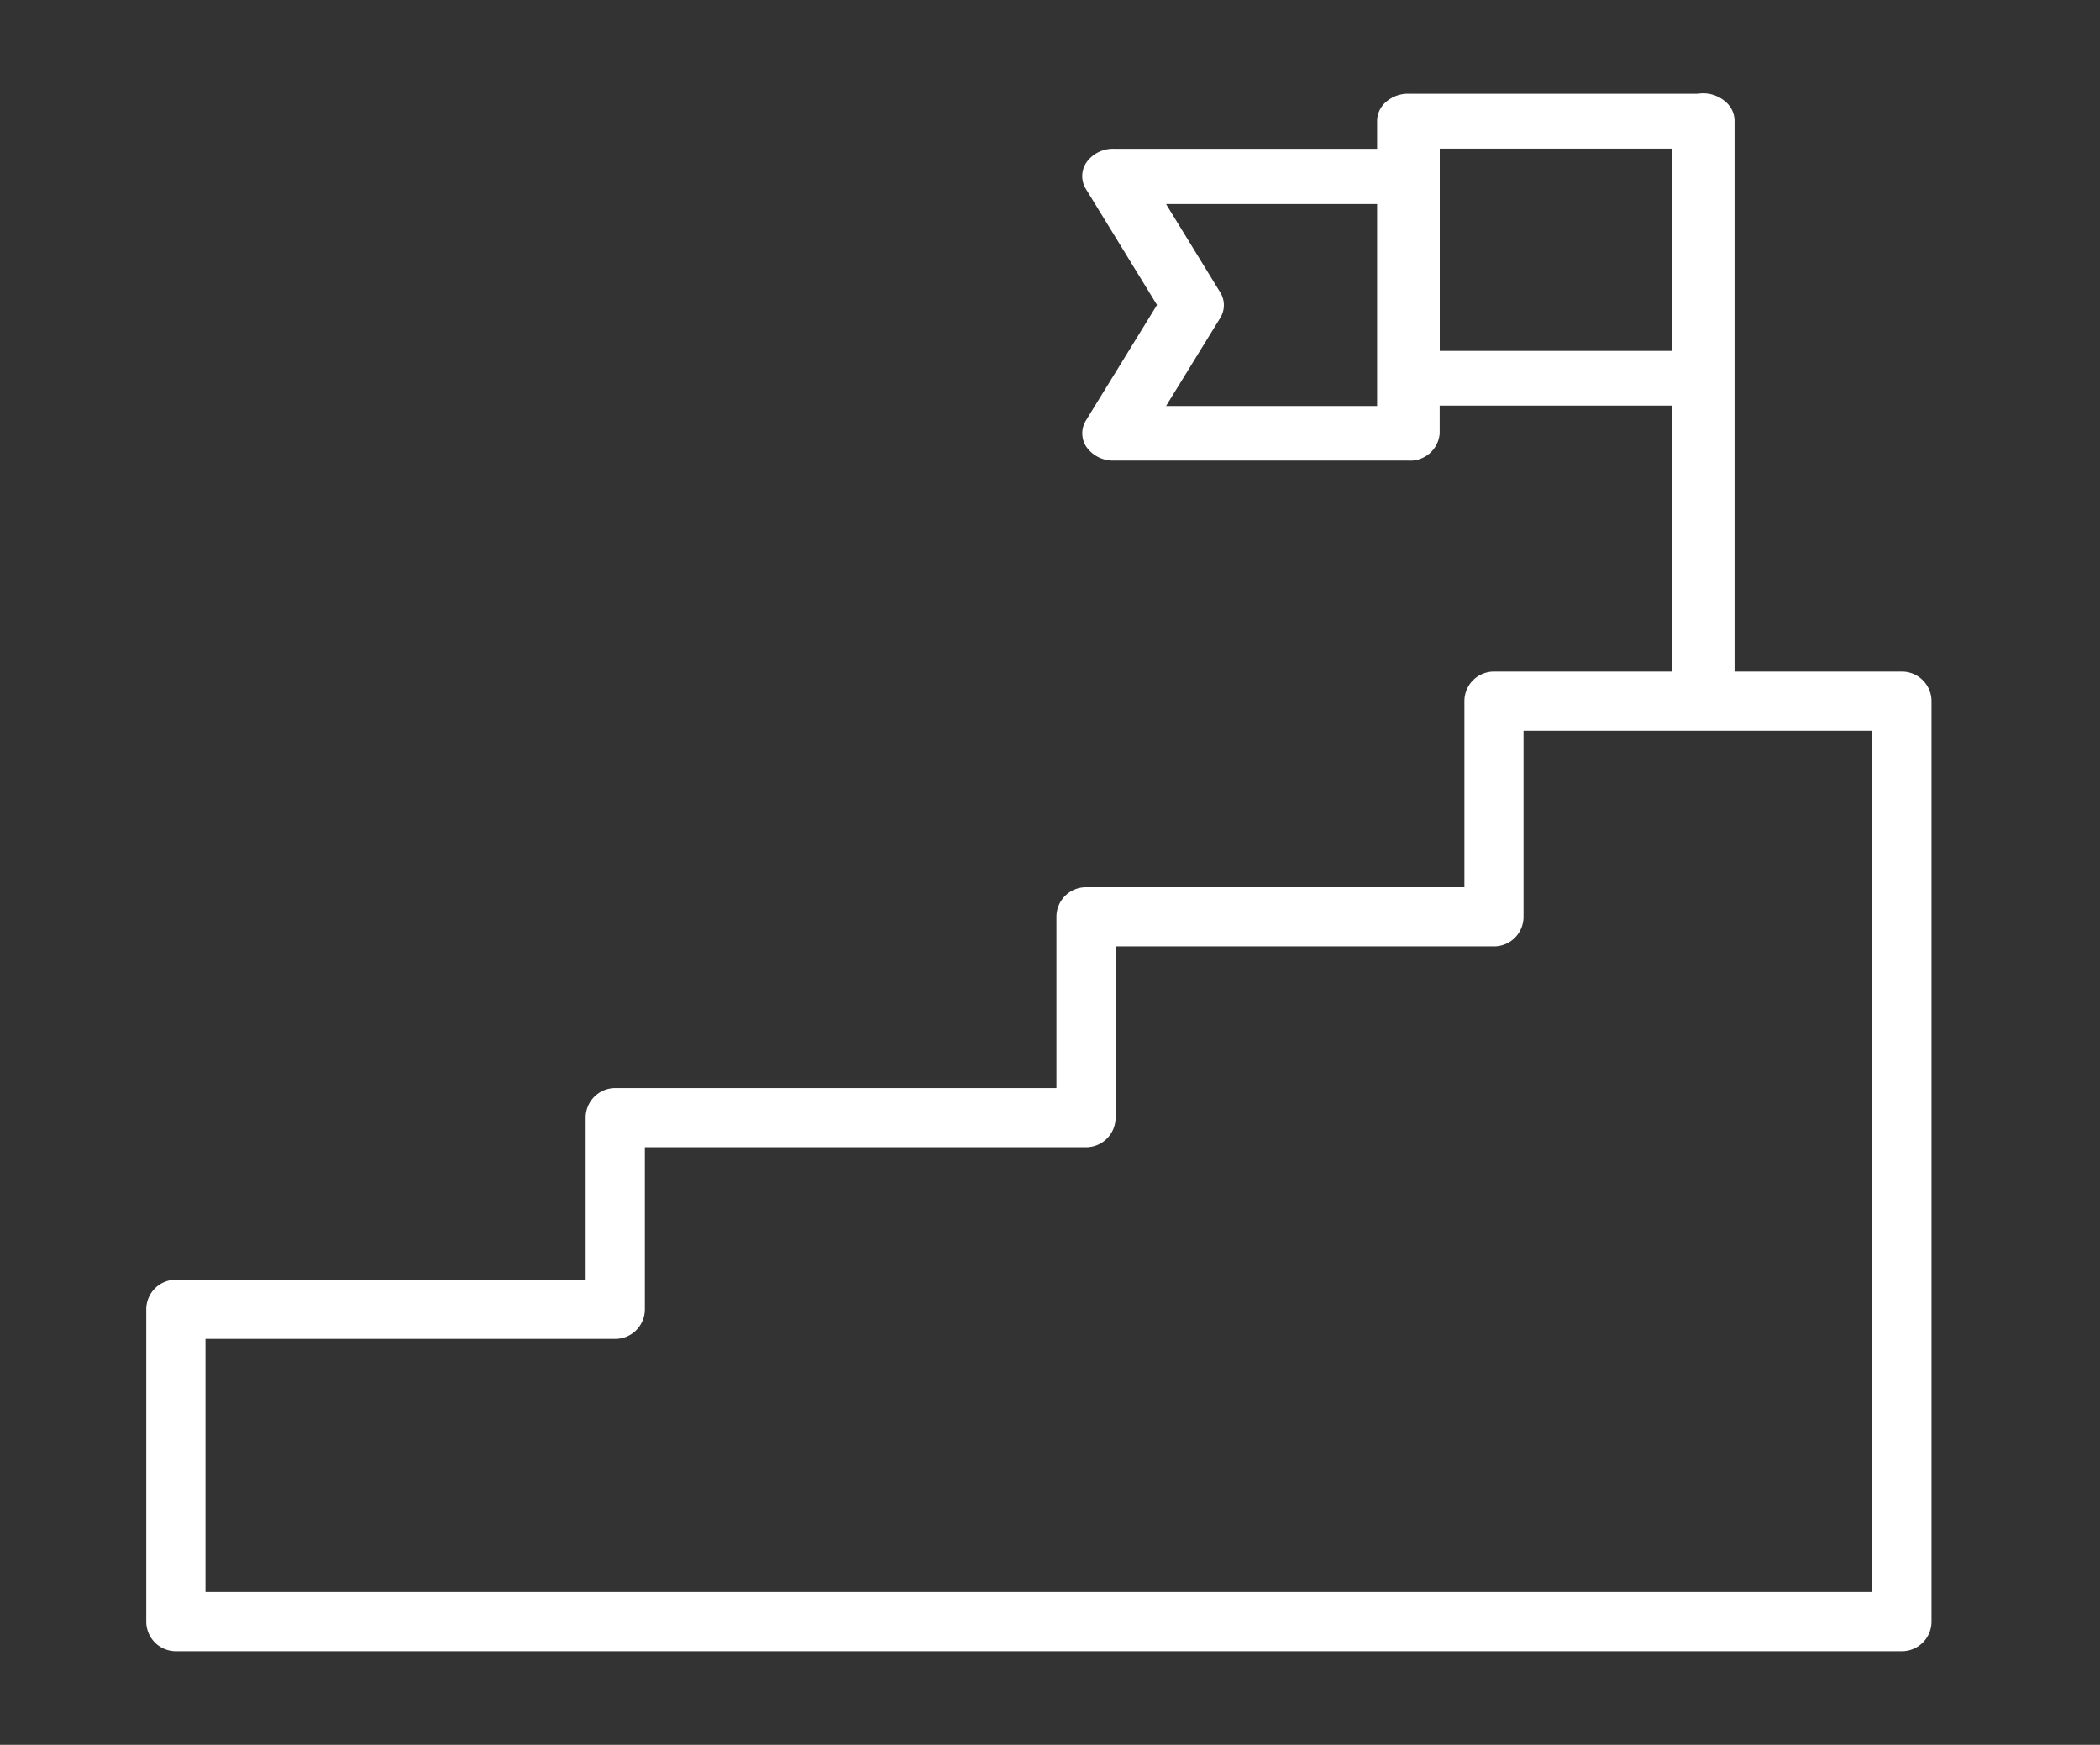 <?xml version="1.0" encoding="UTF-8"?> <svg xmlns="http://www.w3.org/2000/svg" id="Слой_1" data-name="Слой 1" viewBox="0 0 251.4 208.84"><rect x="0" y="0" width="251.4" height="208.84" fill="#333333" stroke="none"/> <defs> <style> .cls-1 { fill: #fff; } </style> </defs> <g> <path class="cls-1" d="M138.51,36.5,130,50.33h0a2.92,2.92,0,0,0,.1,3.22,3.91,3.91,0,0,0,3.22,1.58h35.3a3.53,3.53,0,0,0,3.73-3.26V48.55h27.79V84.72c2.48.28,4.89.53,7.17.67l.34,0V14.53a3,3,0,0,0-1.09-2.36,4.06,4.06,0,0,0-2.71-1h0a3.43,3.43,0,0,0-.56.05H168.63a4,4,0,0,0-2.67.95,3.06,3.06,0,0,0-1.1,2.33v3.31H133.33a3.9,3.9,0,0,0-3.24,1.59,2.92,2.92,0,0,0-.08,3.24Zm33.85-18.71h27.79V42H172.36ZM146.08,35l-6.49-10.58h25.27V48.6H139.59l6.49-10.55h0A2.9,2.9,0,0,0,146.08,35Z"></path> <path class="cls-1" d="M227.69,197.64H21.05a3.55,3.55,0,0,1-3.54-3.55V156.72a3.55,3.55,0,0,1,3.54-3.55H70.11v-19.4a3.55,3.55,0,0,1,3.55-3.54h52.81v-20.5a3.54,3.54,0,0,1,3.54-3.54h45.3V83.92a3.54,3.54,0,0,1,3.54-3.54h48.84a3.55,3.55,0,0,1,3.54,3.54V194.09A3.55,3.55,0,0,1,227.69,197.64ZM24.6,190.55H224.14V87.47H182.39v22.26a3.54,3.54,0,0,1-3.54,3.55h-45.3v20.49a3.54,3.54,0,0,1-3.54,3.55H77.2v19.4a3.55,3.55,0,0,1-3.54,3.54H24.6Z"></path> </g> </svg> 